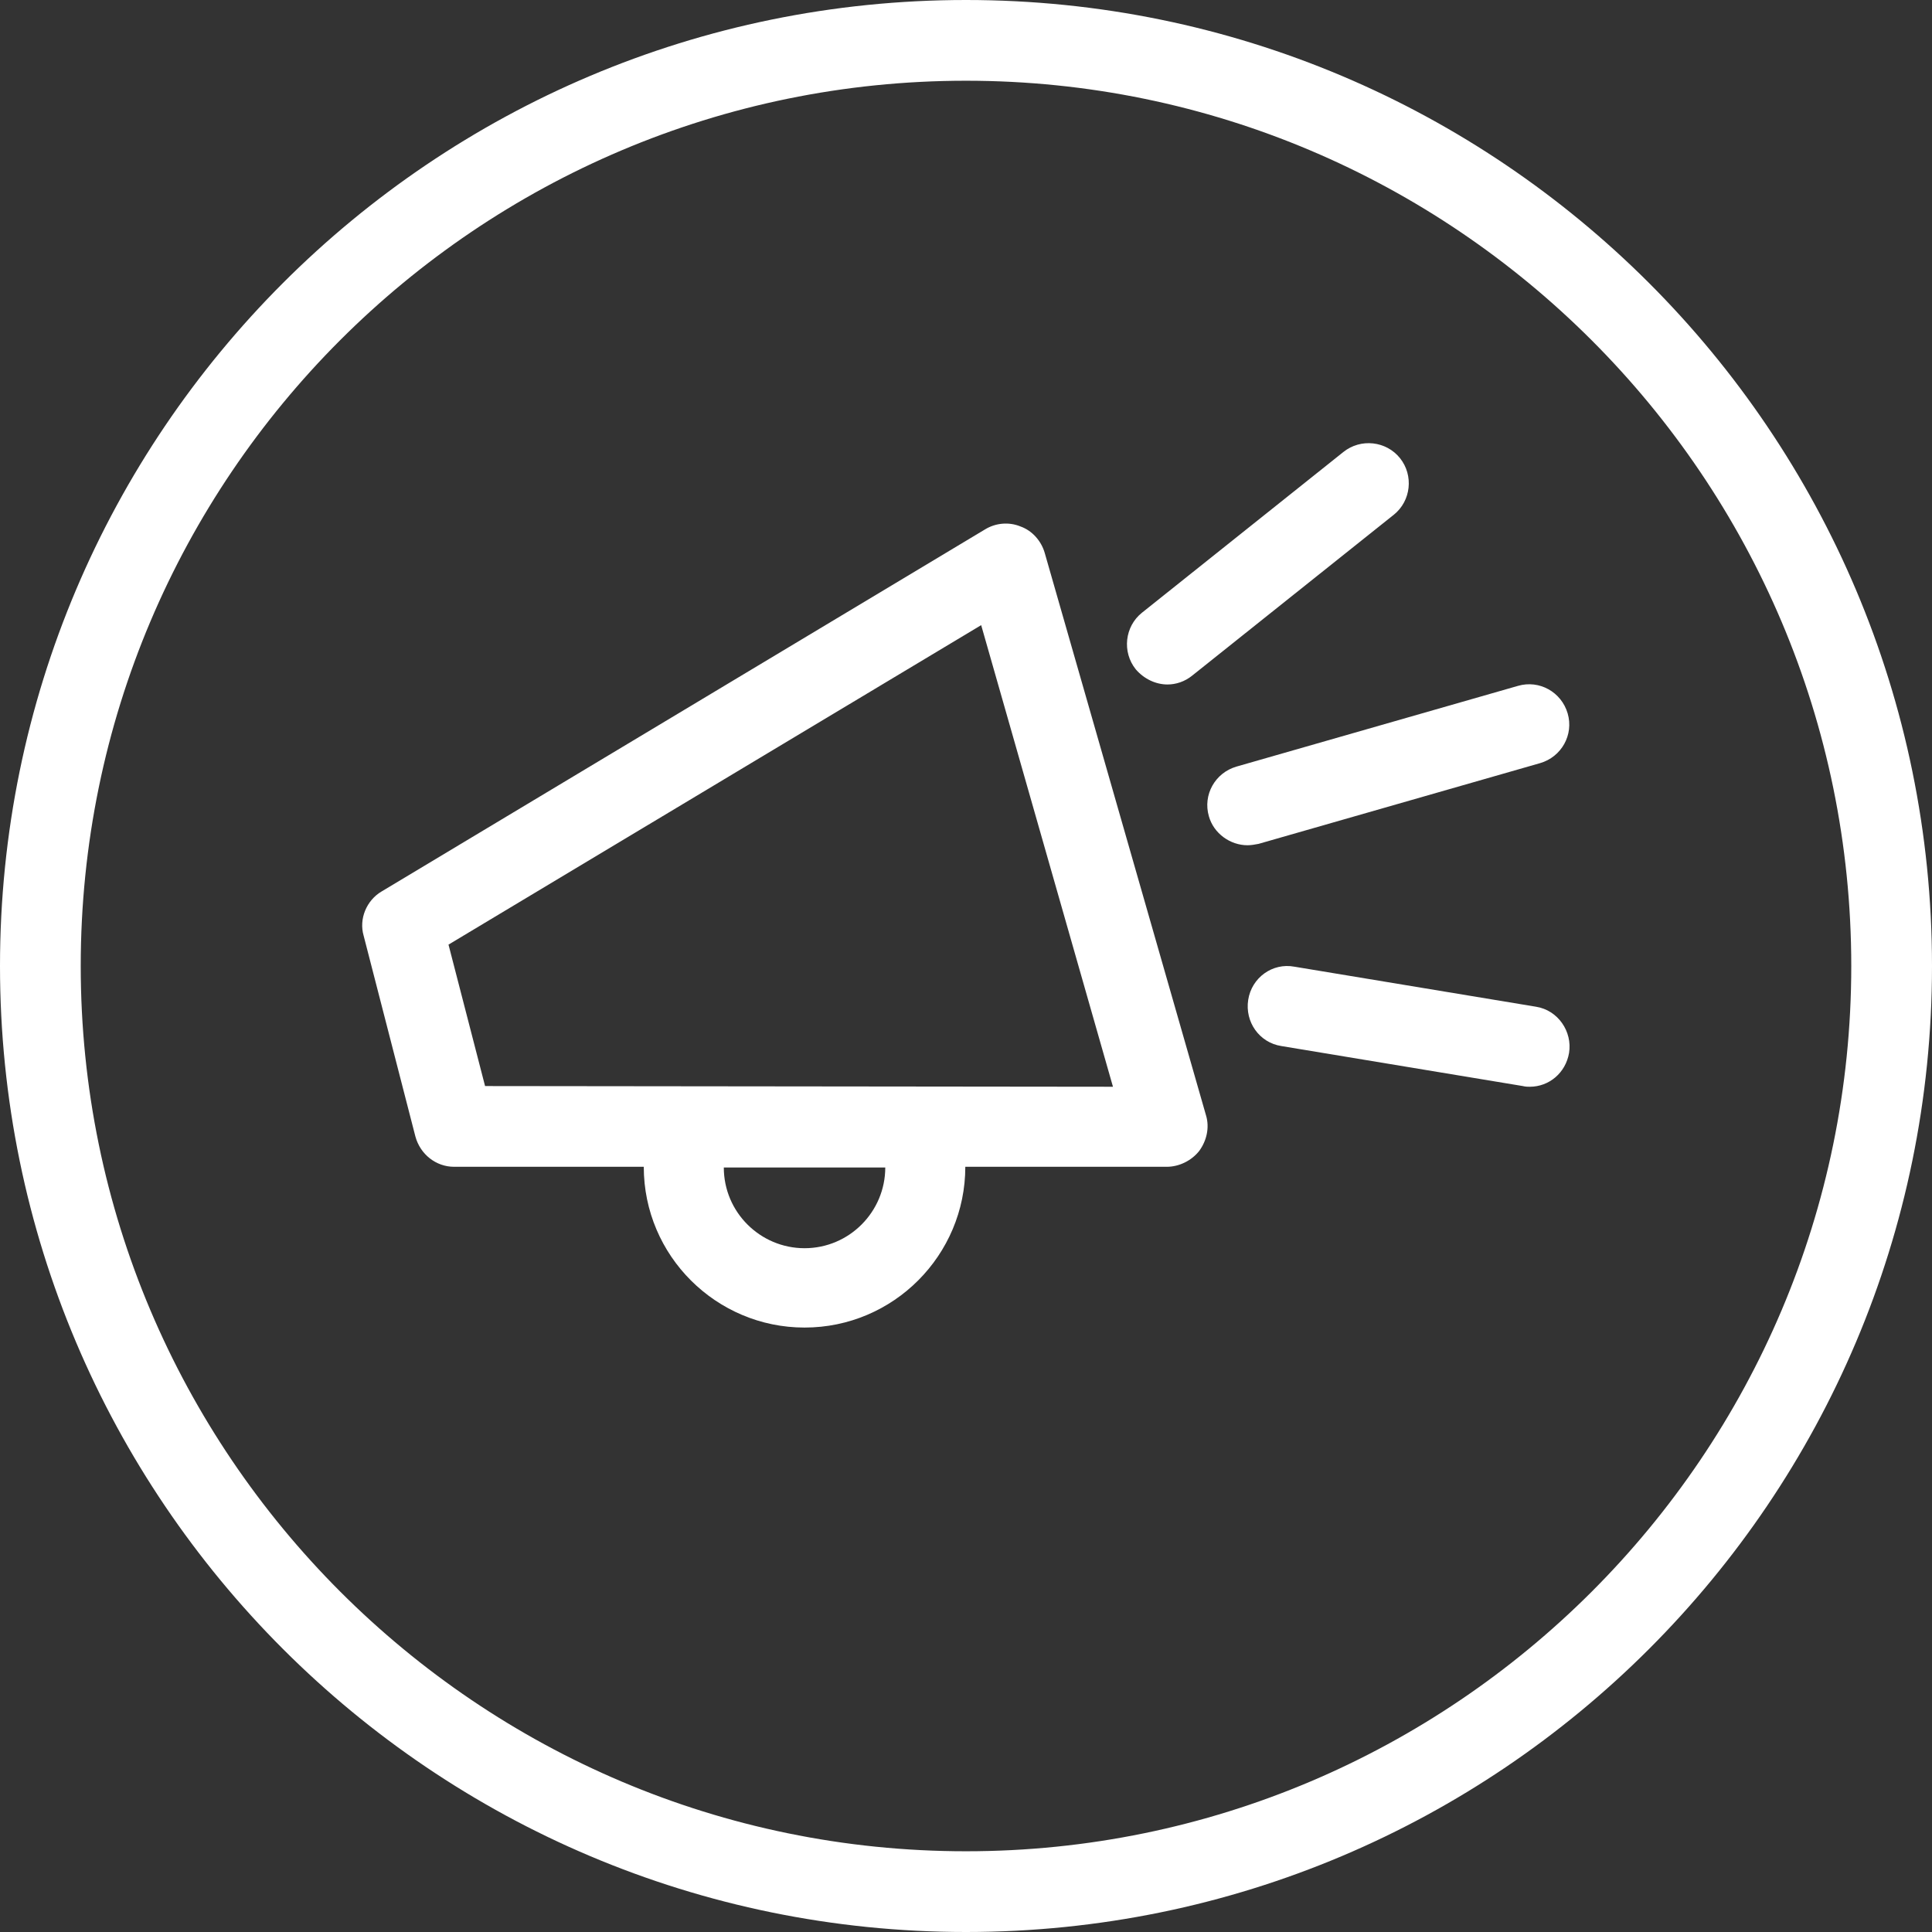 <?xml version="1.0" encoding="utf-8"?>
<!-- Generator: Adobe Illustrator 22.1.0, SVG Export Plug-In . SVG Version: 6.00 Build 0)  -->
<svg version="1.1" id="Vrstva_1" xmlns="http://www.w3.org/2000/svg" xmlns:xlink="http://www.w3.org/1999/xlink" x="0px" y="0px"
	 viewBox="0 0 280 280" style="enable-background:new 0 0 280 280;" xml:space="preserve">
<rect x="0" y="0" width="280" height="280" fill="#333333" stroke="none"/>
<style type="text/css">
	.st0{fill:#FFFFFF;}
</style>
<g>
	<path class="st0" d="M227.4,152.6c-0.5,2.9-2.9,4.9-5.7,4.9c-0.3,0-0.6,0-1-0.1l-35-5.8c-3.2-0.5-5.3-3.5-4.8-6.7s3.5-5.4,6.7-4.8
		l35,5.8C225.8,146.4,227.9,149.5,227.4,152.6L227.4,152.6z M164.6,97c-2-2.5-1.6-6.2,0.9-8.2l29.2-23.3c2.5-2,6.2-1.6,8.2,0.9
		s1.6,6.2-0.9,8.2l-29.2,23.3c-1.1,0.9-2.4,1.3-3.6,1.3C167.5,99.2,165.8,98.4,164.6,97L164.6,97z M182.4,122.3
		c-0.5,0.1-1.1,0.2-1.6,0.2c-2.5,0-4.9-1.7-5.6-4.2c-0.9-3.1,0.9-6.3,4-7.2L220,99.4c3.1-0.9,6.3,0.9,7.2,4s-0.9,6.3-4,7.2
		L182.4,122.3L182.4,122.3z M70.3,157.4L65,136.9l77.2-46.3l19.1,66.9L70.3,157.4L70.3,157.4z M128.3,169.2
		c0,6.4-5.2,11.7-11.7,11.7c-6.4,0-11.7-5.2-11.7-11.7l0,0H128.3L128.3,169.2L128.3,169.2z M151.4,80.1c-0.5-1.7-1.8-3.2-3.5-3.8
		c-1.7-0.7-3.6-0.5-5.1,0.4l-87.5,52.5c-2.2,1.3-3.3,4-2.6,6.4l7.5,29.1c0.7,2.6,3,4.4,5.6,4.4h27.5l0,0c0,12.9,10.5,23.3,23.3,23.3
		c12.9,0,23.3-10.5,23.3-23.3l0,0h29.2l0,0c1.8,0,3.6-0.9,4.7-2.3c1.1-1.5,1.5-3.4,1-5.1L151.4,80.1L151.4,80.1z"/>
	<path class="st0" d="M140,0C62.7,0,0,62.7,0,140s62.7,140,140,140s140-62.7,140-140S217.3,0,140,0L140,0L140,0z M140,11.7
		c70.8,0,128.3,57.6,128.3,128.3c0,70.8-57.6,128.3-128.3,128.3c-70.8,0-128.3-57.6-128.3-128.3C11.7,69.2,69.2,11.7,140,11.7"/>
</g>
</svg>

